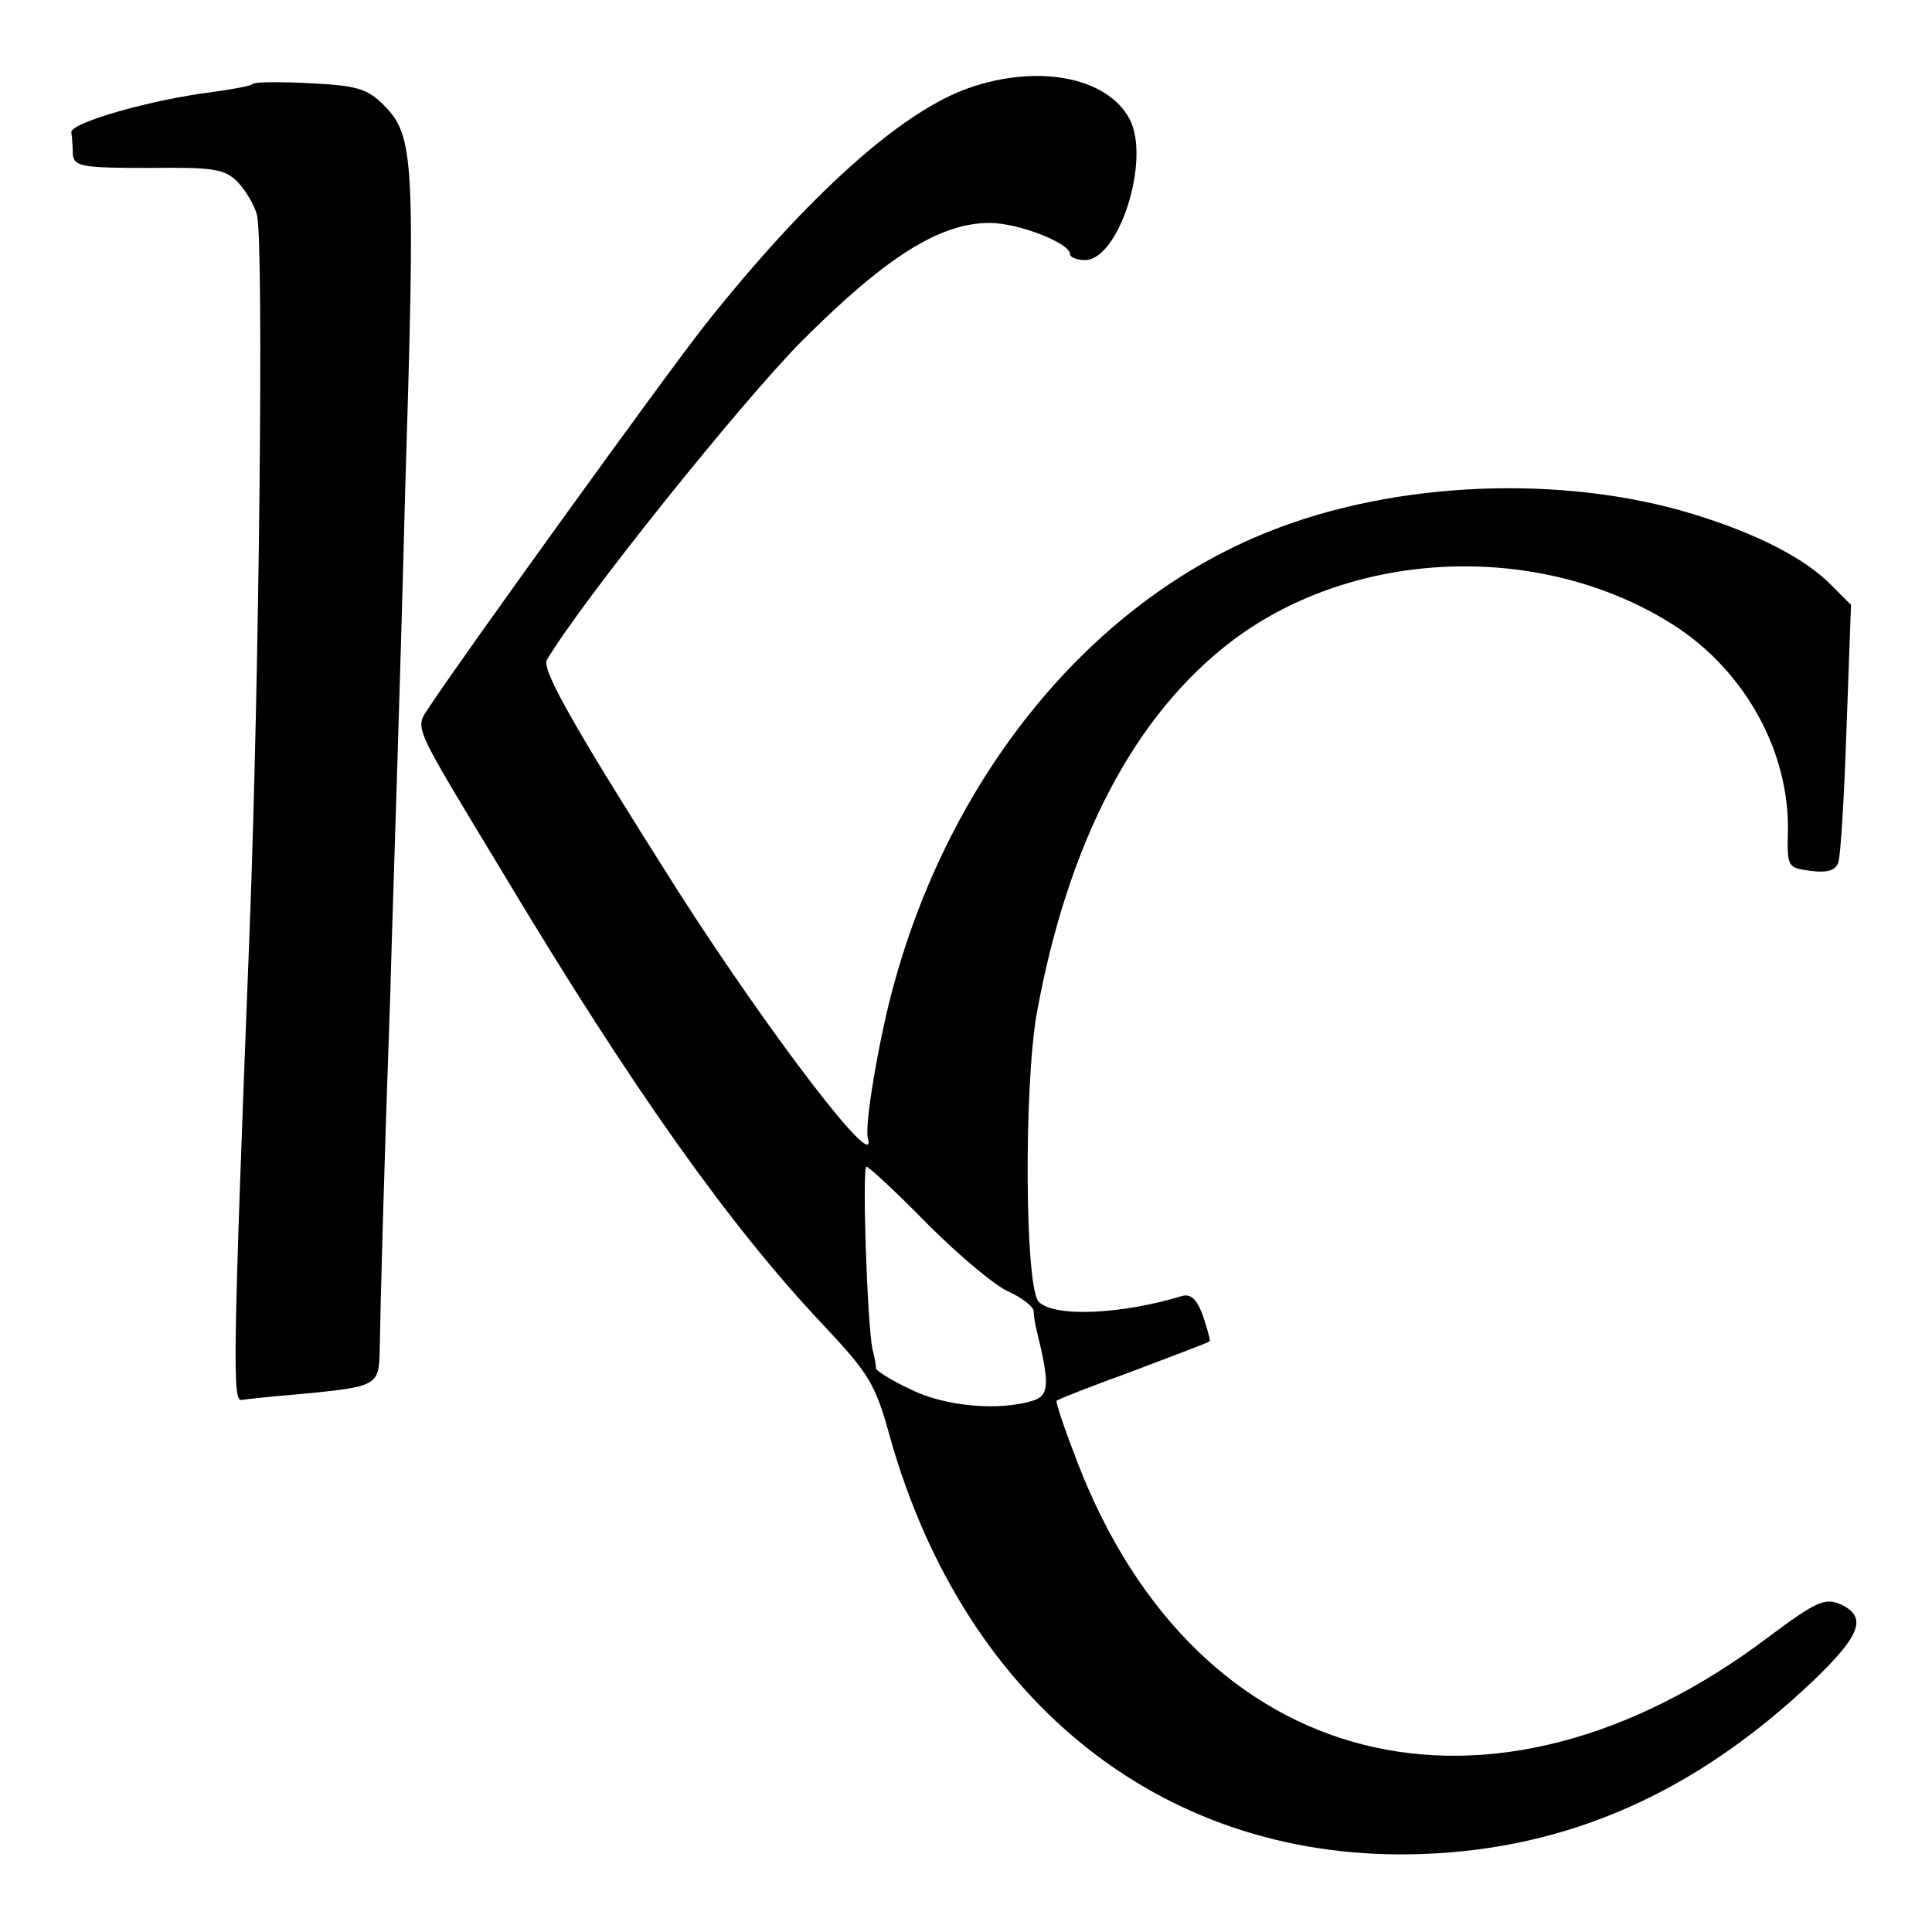 <?xml version="1.0" standalone="no"?>
<!DOCTYPE svg PUBLIC "-//W3C//DTD SVG 20010904//EN"
 "http://www.w3.org/TR/2001/REC-SVG-20010904/DTD/svg10.dtd">
<svg version="1.0" xmlns="http://www.w3.org/2000/svg"
 width="260pt" height="260pt" viewBox="0 0 260 260"
 preserveAspectRatio="xMidYMid meet">
<g transform="translate(0,260) scale(0.1,-0.1)"
fill="#000000" stroke="none">
<path d="M1305 2482 c-91 -31 -218 -145 -356 -319 -53 -67 -332 -454 -371
-514 -20 -31 -26 -17 102 -229 171 -285 301 -468 425 -600 65 -69 73 -82 93
-155 102 -360 374 -573 717 -560 196 7 367 83 524 232 66 63 74 87 38 104 -21
9 -33 4 -97 -44 -374 -282 -769 -183 -930 235 -17 44 -30 82 -28 83 2 2 48 20
103 40 55 21 101 38 103 40 1 1 -3 16 -9 34 -8 22 -16 30 -28 27 -82 -25 -172
-29 -193 -8 -19 19 -20 289 -3 387 42 232 132 404 265 504 166 124 416 132
592 20 97 -62 157 -172 154 -280 -1 -46 0 -47 31 -51 23 -3 34 1 37 12 3 8 8
90 11 181 l6 165 -28 28 c-35 35 -99 68 -184 94 -176 54 -402 45 -573 -24
-238 -95 -428 -327 -505 -616 -19 -71 -38 -184 -33 -200 14 -51 -132 140 -255
332 -137 216 -185 299 -177 312 46 78 260 345 343 429 114 114 186 159 253
159 38 0 108 -27 108 -42 0 -4 9 -8 20 -8 46 0 89 136 60 190 -30 56 -122 74
-215 42z m-56 -1530 c43 -43 92 -84 110 -91 17 -8 31 -19 32 -25 0 -6 2 -18 4
-26 18 -73 17 -88 -5 -95 -45 -14 -118 -8 -164 15 -26 12 -46 25 -47 28 0 4
-2 16 -5 27 -7 35 -14 245 -8 245 3 0 41 -35 83 -78z"/>
<path d="M340 2487 c-3 -3 -27 -7 -55 -11 -81 -10 -190 -41 -189 -54 1 -7 2
-20 2 -30 2 -16 12 -18 102 -18 87 1 102 -1 120 -19 11 -12 23 -32 26 -45 9
-43 3 -622 -10 -960 -23 -588 -23 -635 -11 -634 6 1 42 5 80 8 103 10 105 11
106 59 1 64 6 250 14 472 3 110 8 256 10 325 2 69 7 226 10 350 14 457 13 487
-29 529 -22 22 -37 26 -99 29 -39 2 -74 2 -77 -1z"/>
</g>
</svg>
